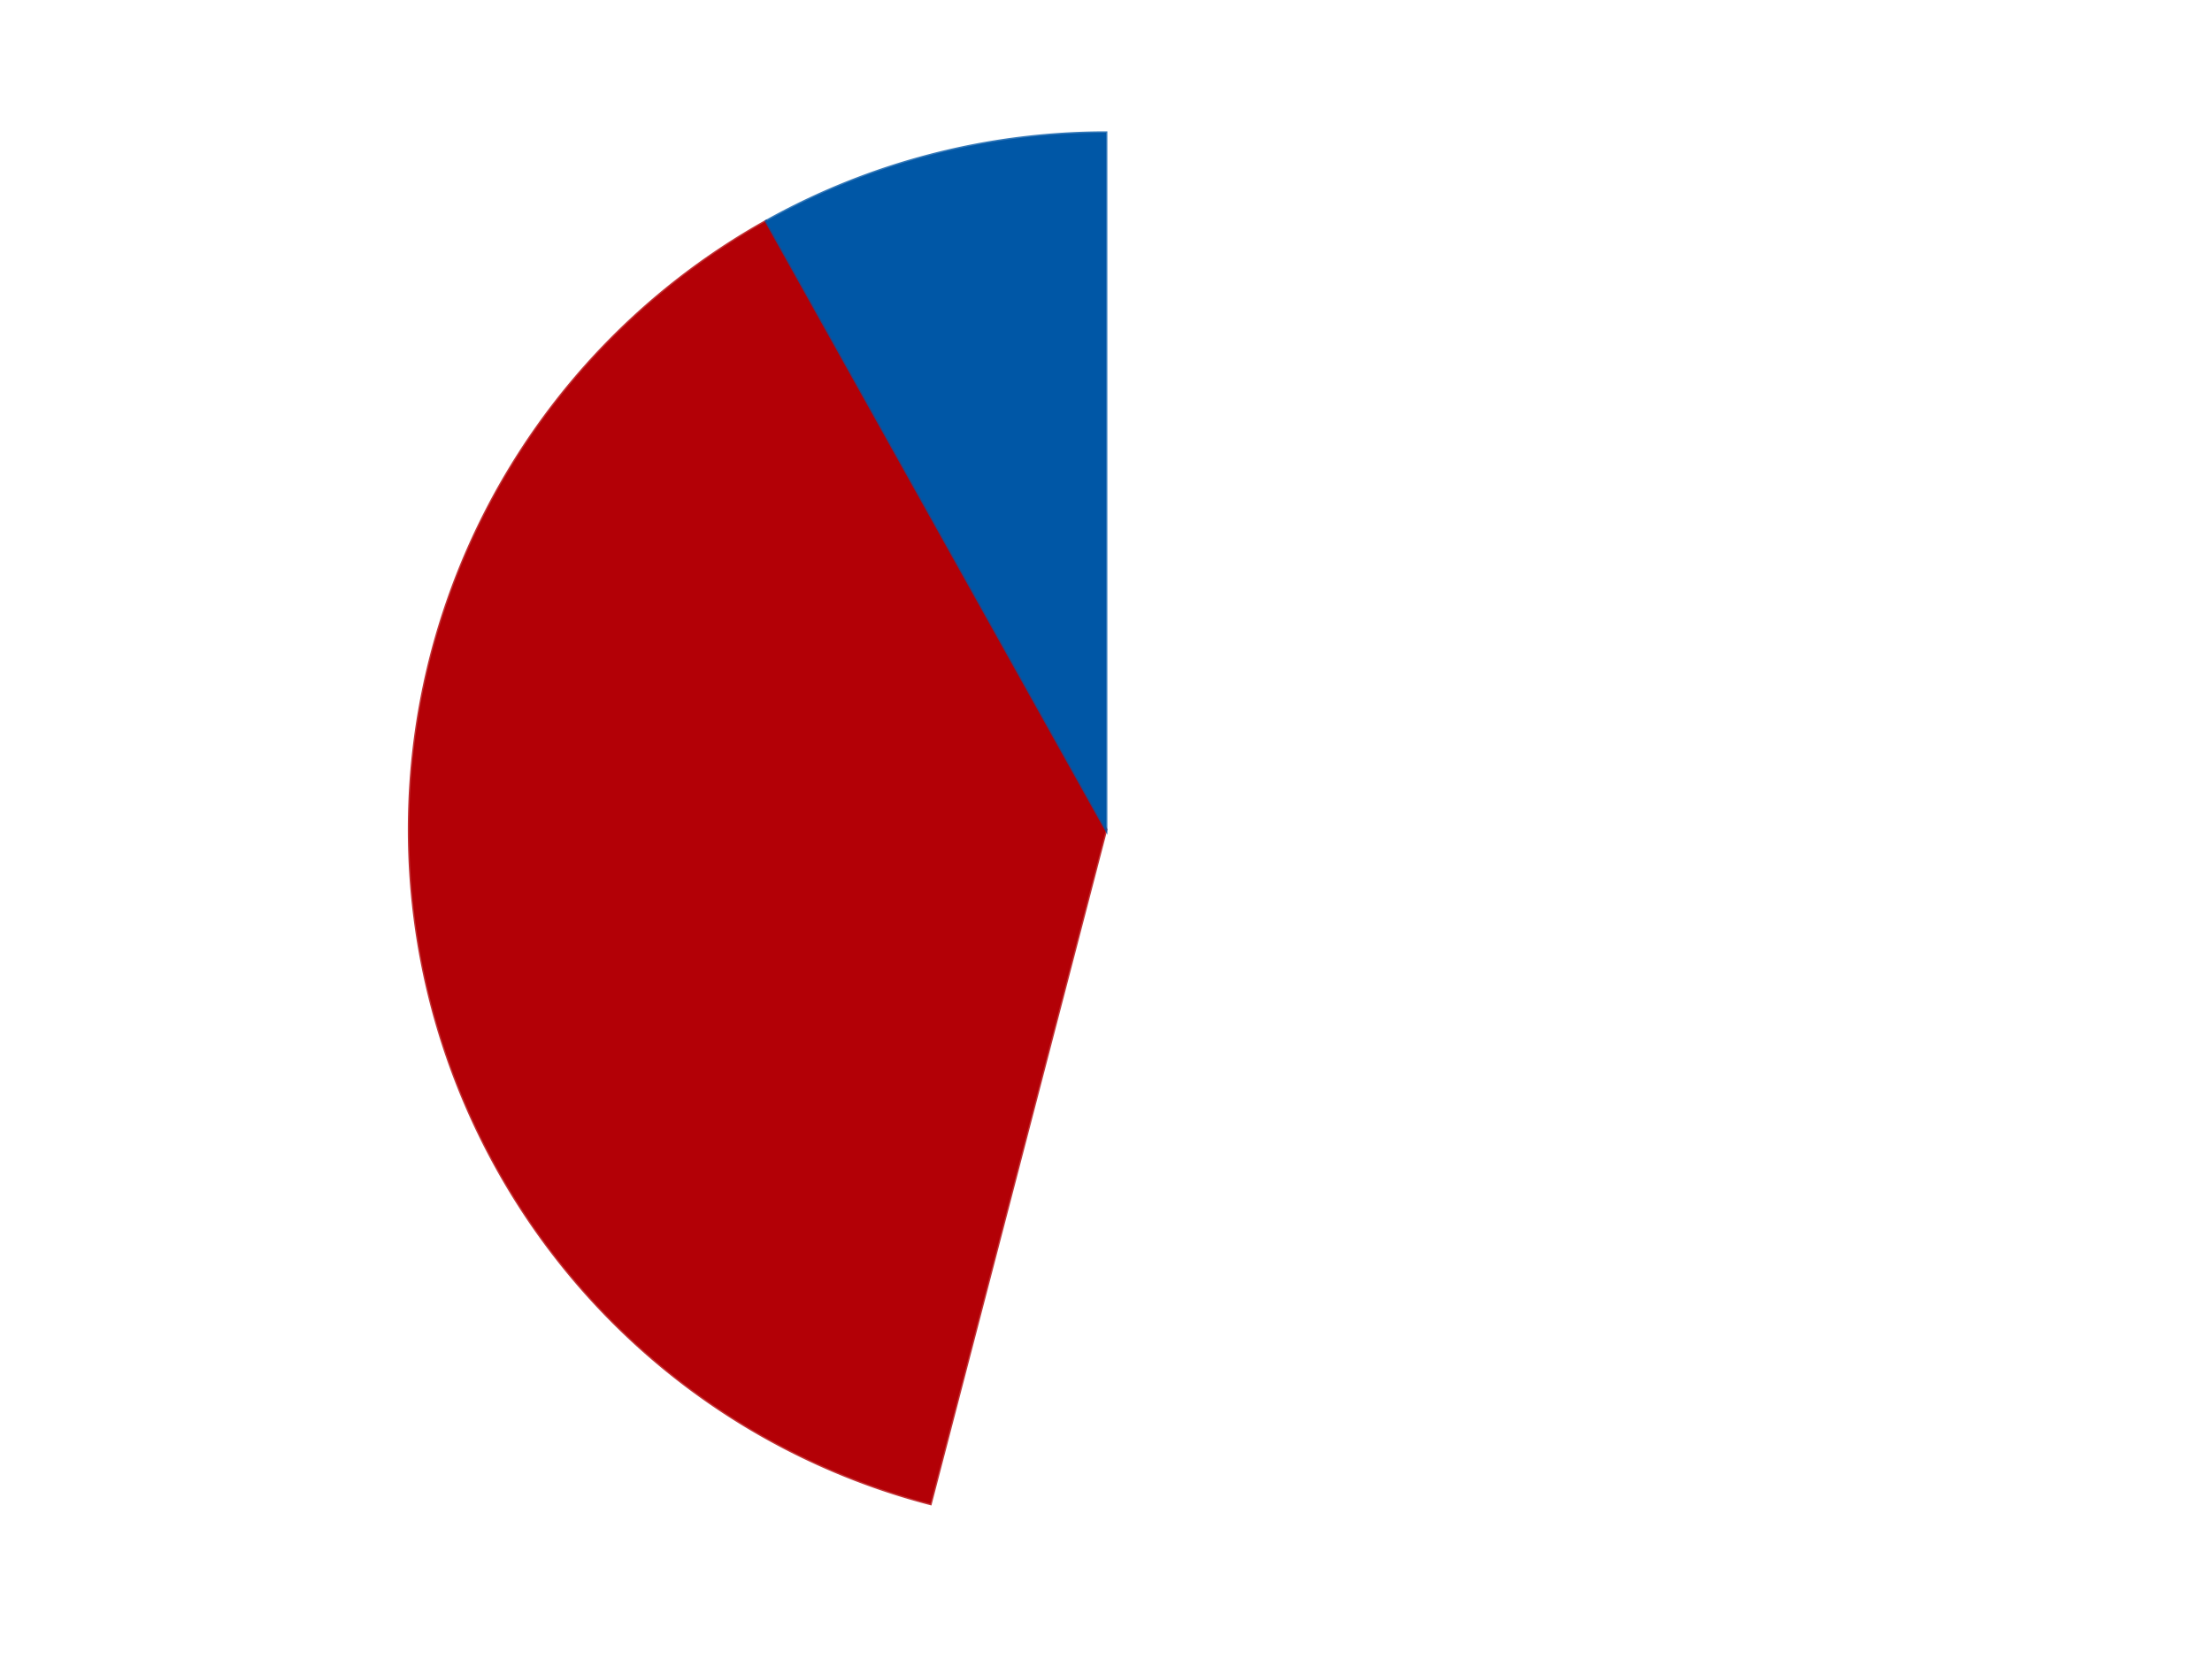 <?xml version='1.0' encoding='utf-8'?>
<svg xmlns="http://www.w3.org/2000/svg" xmlns:xlink="http://www.w3.org/1999/xlink" id="chart-50c8bd8b-3f4f-45be-954b-a84fdbad47f1" class="pygal-chart" viewBox="0 0 800 600"><!--Generated with pygal 3.0.5 (lxml) ©Kozea 2012-2016 on 2024-09-29--><!--http://pygal.org--><!--http://github.com/Kozea/pygal--><defs><style type="text/css">#chart-50c8bd8b-3f4f-45be-954b-a84fdbad47f1{-webkit-user-select:none;-webkit-font-smoothing:antialiased;font-family:Consolas,"Liberation Mono",Menlo,Courier,monospace}#chart-50c8bd8b-3f4f-45be-954b-a84fdbad47f1 .title{font-family:Consolas,"Liberation Mono",Menlo,Courier,monospace;font-size:16px}#chart-50c8bd8b-3f4f-45be-954b-a84fdbad47f1 .legends .legend text{font-family:Consolas,"Liberation Mono",Menlo,Courier,monospace;font-size:14px}#chart-50c8bd8b-3f4f-45be-954b-a84fdbad47f1 .axis text{font-family:Consolas,"Liberation Mono",Menlo,Courier,monospace;font-size:10px}#chart-50c8bd8b-3f4f-45be-954b-a84fdbad47f1 .axis text.major{font-family:Consolas,"Liberation Mono",Menlo,Courier,monospace;font-size:10px}#chart-50c8bd8b-3f4f-45be-954b-a84fdbad47f1 .text-overlay text.value{font-family:Consolas,"Liberation Mono",Menlo,Courier,monospace;font-size:16px}#chart-50c8bd8b-3f4f-45be-954b-a84fdbad47f1 .text-overlay text.label{font-family:Consolas,"Liberation Mono",Menlo,Courier,monospace;font-size:10px}#chart-50c8bd8b-3f4f-45be-954b-a84fdbad47f1 .tooltip{font-family:Consolas,"Liberation Mono",Menlo,Courier,monospace;font-size:14px}#chart-50c8bd8b-3f4f-45be-954b-a84fdbad47f1 text.no_data{font-family:Consolas,"Liberation Mono",Menlo,Courier,monospace;font-size:64px}
#chart-50c8bd8b-3f4f-45be-954b-a84fdbad47f1{background-color:transparent}#chart-50c8bd8b-3f4f-45be-954b-a84fdbad47f1 path,#chart-50c8bd8b-3f4f-45be-954b-a84fdbad47f1 line,#chart-50c8bd8b-3f4f-45be-954b-a84fdbad47f1 rect,#chart-50c8bd8b-3f4f-45be-954b-a84fdbad47f1 circle{-webkit-transition:150ms;-moz-transition:150ms;transition:150ms}#chart-50c8bd8b-3f4f-45be-954b-a84fdbad47f1 .graph &gt; .background{fill:transparent}#chart-50c8bd8b-3f4f-45be-954b-a84fdbad47f1 .plot &gt; .background{fill:transparent}#chart-50c8bd8b-3f4f-45be-954b-a84fdbad47f1 .graph{fill:rgba(0,0,0,.87)}#chart-50c8bd8b-3f4f-45be-954b-a84fdbad47f1 text.no_data{fill:rgba(0,0,0,1)}#chart-50c8bd8b-3f4f-45be-954b-a84fdbad47f1 .title{fill:rgba(0,0,0,1)}#chart-50c8bd8b-3f4f-45be-954b-a84fdbad47f1 .legends .legend text{fill:rgba(0,0,0,.87)}#chart-50c8bd8b-3f4f-45be-954b-a84fdbad47f1 .legends .legend:hover text{fill:rgba(0,0,0,1)}#chart-50c8bd8b-3f4f-45be-954b-a84fdbad47f1 .axis .line{stroke:rgba(0,0,0,1)}#chart-50c8bd8b-3f4f-45be-954b-a84fdbad47f1 .axis .guide.line{stroke:rgba(0,0,0,.54)}#chart-50c8bd8b-3f4f-45be-954b-a84fdbad47f1 .axis .major.line{stroke:rgba(0,0,0,.87)}#chart-50c8bd8b-3f4f-45be-954b-a84fdbad47f1 .axis text.major{fill:rgba(0,0,0,1)}#chart-50c8bd8b-3f4f-45be-954b-a84fdbad47f1 .axis.y .guides:hover .guide.line,#chart-50c8bd8b-3f4f-45be-954b-a84fdbad47f1 .line-graph .axis.x .guides:hover .guide.line,#chart-50c8bd8b-3f4f-45be-954b-a84fdbad47f1 .stackedline-graph .axis.x .guides:hover .guide.line,#chart-50c8bd8b-3f4f-45be-954b-a84fdbad47f1 .xy-graph .axis.x .guides:hover .guide.line{stroke:rgba(0,0,0,1)}#chart-50c8bd8b-3f4f-45be-954b-a84fdbad47f1 .axis .guides:hover text{fill:rgba(0,0,0,1)}#chart-50c8bd8b-3f4f-45be-954b-a84fdbad47f1 .reactive{fill-opacity:1.0;stroke-opacity:.8;stroke-width:1}#chart-50c8bd8b-3f4f-45be-954b-a84fdbad47f1 .ci{stroke:rgba(0,0,0,.87)}#chart-50c8bd8b-3f4f-45be-954b-a84fdbad47f1 .reactive.active,#chart-50c8bd8b-3f4f-45be-954b-a84fdbad47f1 .active .reactive{fill-opacity:0.6;stroke-opacity:.9;stroke-width:4}#chart-50c8bd8b-3f4f-45be-954b-a84fdbad47f1 .ci .reactive.active{stroke-width:1.5}#chart-50c8bd8b-3f4f-45be-954b-a84fdbad47f1 .series text{fill:rgba(0,0,0,1)}#chart-50c8bd8b-3f4f-45be-954b-a84fdbad47f1 .tooltip rect{fill:transparent;stroke:rgba(0,0,0,1);-webkit-transition:opacity 150ms;-moz-transition:opacity 150ms;transition:opacity 150ms}#chart-50c8bd8b-3f4f-45be-954b-a84fdbad47f1 .tooltip .label{fill:rgba(0,0,0,.87)}#chart-50c8bd8b-3f4f-45be-954b-a84fdbad47f1 .tooltip .label{fill:rgba(0,0,0,.87)}#chart-50c8bd8b-3f4f-45be-954b-a84fdbad47f1 .tooltip .legend{font-size:.8em;fill:rgba(0,0,0,.54)}#chart-50c8bd8b-3f4f-45be-954b-a84fdbad47f1 .tooltip .x_label{font-size:.6em;fill:rgba(0,0,0,1)}#chart-50c8bd8b-3f4f-45be-954b-a84fdbad47f1 .tooltip .xlink{font-size:.5em;text-decoration:underline}#chart-50c8bd8b-3f4f-45be-954b-a84fdbad47f1 .tooltip .value{font-size:1.5em}#chart-50c8bd8b-3f4f-45be-954b-a84fdbad47f1 .bound{font-size:.5em}#chart-50c8bd8b-3f4f-45be-954b-a84fdbad47f1 .max-value{font-size:.75em;fill:rgba(0,0,0,.54)}#chart-50c8bd8b-3f4f-45be-954b-a84fdbad47f1 .map-element{fill:transparent;stroke:rgba(0,0,0,.54) !important}#chart-50c8bd8b-3f4f-45be-954b-a84fdbad47f1 .map-element .reactive{fill-opacity:inherit;stroke-opacity:inherit}#chart-50c8bd8b-3f4f-45be-954b-a84fdbad47f1 .color-0,#chart-50c8bd8b-3f4f-45be-954b-a84fdbad47f1 .color-0 a:visited{stroke:#F44336;fill:#F44336}#chart-50c8bd8b-3f4f-45be-954b-a84fdbad47f1 .color-1,#chart-50c8bd8b-3f4f-45be-954b-a84fdbad47f1 .color-1 a:visited{stroke:#3F51B5;fill:#3F51B5}#chart-50c8bd8b-3f4f-45be-954b-a84fdbad47f1 .color-2,#chart-50c8bd8b-3f4f-45be-954b-a84fdbad47f1 .color-2 a:visited{stroke:#009688;fill:#009688}#chart-50c8bd8b-3f4f-45be-954b-a84fdbad47f1 .text-overlay .color-0 text{fill:black}#chart-50c8bd8b-3f4f-45be-954b-a84fdbad47f1 .text-overlay .color-1 text{fill:black}#chart-50c8bd8b-3f4f-45be-954b-a84fdbad47f1 .text-overlay .color-2 text{fill:black}
#chart-50c8bd8b-3f4f-45be-954b-a84fdbad47f1 text.no_data{text-anchor:middle}#chart-50c8bd8b-3f4f-45be-954b-a84fdbad47f1 .guide.line{fill:none}#chart-50c8bd8b-3f4f-45be-954b-a84fdbad47f1 .centered{text-anchor:middle}#chart-50c8bd8b-3f4f-45be-954b-a84fdbad47f1 .title{text-anchor:middle}#chart-50c8bd8b-3f4f-45be-954b-a84fdbad47f1 .legends .legend text{fill-opacity:1}#chart-50c8bd8b-3f4f-45be-954b-a84fdbad47f1 .axis.x text{text-anchor:middle}#chart-50c8bd8b-3f4f-45be-954b-a84fdbad47f1 .axis.x:not(.web) text[transform]{text-anchor:start}#chart-50c8bd8b-3f4f-45be-954b-a84fdbad47f1 .axis.x:not(.web) text[transform].backwards{text-anchor:end}#chart-50c8bd8b-3f4f-45be-954b-a84fdbad47f1 .axis.y text{text-anchor:end}#chart-50c8bd8b-3f4f-45be-954b-a84fdbad47f1 .axis.y text[transform].backwards{text-anchor:start}#chart-50c8bd8b-3f4f-45be-954b-a84fdbad47f1 .axis.y2 text{text-anchor:start}#chart-50c8bd8b-3f4f-45be-954b-a84fdbad47f1 .axis.y2 text[transform].backwards{text-anchor:end}#chart-50c8bd8b-3f4f-45be-954b-a84fdbad47f1 .axis .guide.line{stroke-dasharray:4,4;stroke:black}#chart-50c8bd8b-3f4f-45be-954b-a84fdbad47f1 .axis .major.guide.line{stroke-dasharray:6,6;stroke:black}#chart-50c8bd8b-3f4f-45be-954b-a84fdbad47f1 .horizontal .axis.y .guide.line,#chart-50c8bd8b-3f4f-45be-954b-a84fdbad47f1 .horizontal .axis.y2 .guide.line,#chart-50c8bd8b-3f4f-45be-954b-a84fdbad47f1 .vertical .axis.x .guide.line{opacity:0}#chart-50c8bd8b-3f4f-45be-954b-a84fdbad47f1 .horizontal .axis.always_show .guide.line,#chart-50c8bd8b-3f4f-45be-954b-a84fdbad47f1 .vertical .axis.always_show .guide.line{opacity:1 !important}#chart-50c8bd8b-3f4f-45be-954b-a84fdbad47f1 .axis.y .guides:hover .guide.line,#chart-50c8bd8b-3f4f-45be-954b-a84fdbad47f1 .axis.y2 .guides:hover .guide.line,#chart-50c8bd8b-3f4f-45be-954b-a84fdbad47f1 .axis.x .guides:hover .guide.line{opacity:1}#chart-50c8bd8b-3f4f-45be-954b-a84fdbad47f1 .axis .guides:hover text{opacity:1}#chart-50c8bd8b-3f4f-45be-954b-a84fdbad47f1 .nofill{fill:none}#chart-50c8bd8b-3f4f-45be-954b-a84fdbad47f1 .subtle-fill{fill-opacity:.2}#chart-50c8bd8b-3f4f-45be-954b-a84fdbad47f1 .dot{stroke-width:1px;fill-opacity:1;stroke-opacity:1}#chart-50c8bd8b-3f4f-45be-954b-a84fdbad47f1 .dot.active{stroke-width:5px}#chart-50c8bd8b-3f4f-45be-954b-a84fdbad47f1 .dot.negative{fill:transparent}#chart-50c8bd8b-3f4f-45be-954b-a84fdbad47f1 text,#chart-50c8bd8b-3f4f-45be-954b-a84fdbad47f1 tspan{stroke:none !important}#chart-50c8bd8b-3f4f-45be-954b-a84fdbad47f1 .series text.active{opacity:1}#chart-50c8bd8b-3f4f-45be-954b-a84fdbad47f1 .tooltip rect{fill-opacity:.95;stroke-width:.5}#chart-50c8bd8b-3f4f-45be-954b-a84fdbad47f1 .tooltip text{fill-opacity:1}#chart-50c8bd8b-3f4f-45be-954b-a84fdbad47f1 .showable{visibility:hidden}#chart-50c8bd8b-3f4f-45be-954b-a84fdbad47f1 .showable.shown{visibility:visible}#chart-50c8bd8b-3f4f-45be-954b-a84fdbad47f1 .gauge-background{fill:rgba(229,229,229,1);stroke:none}#chart-50c8bd8b-3f4f-45be-954b-a84fdbad47f1 .bg-lines{stroke:transparent;stroke-width:2px}</style><script type="text/javascript">window.pygal = window.pygal || {};window.pygal.config = window.pygal.config || {};window.pygal.config['50c8bd8b-3f4f-45be-954b-a84fdbad47f1'] = {"allow_interruptions": false, "box_mode": "extremes", "classes": ["pygal-chart"], "css": ["file://style.css", "file://graph.css"], "defs": [], "disable_xml_declaration": false, "dots_size": 2.5, "dynamic_print_values": false, "explicit_size": false, "fill": false, "force_uri_protocol": "https", "formatter": null, "half_pie": false, "height": 600, "include_x_axis": false, "inner_radius": 0, "interpolate": null, "interpolation_parameters": {}, "interpolation_precision": 250, "inverse_y_axis": false, "js": ["//kozea.github.io/pygal.js/2.0.x/pygal-tooltips.min.js"], "legend_at_bottom": false, "legend_at_bottom_columns": null, "legend_box_size": 12, "logarithmic": false, "margin": 20, "margin_bottom": null, "margin_left": null, "margin_right": null, "margin_top": null, "max_scale": 16, "min_scale": 4, "missing_value_fill_truncation": "x", "no_data_text": "No data", "no_prefix": false, "order_min": null, "pretty_print": false, "print_labels": false, "print_values": false, "print_values_position": "center", "print_zeroes": true, "range": null, "rounded_bars": null, "secondary_range": null, "show_dots": true, "show_legend": false, "show_minor_x_labels": true, "show_minor_y_labels": true, "show_only_major_dots": false, "show_x_guides": false, "show_x_labels": true, "show_y_guides": true, "show_y_labels": true, "spacing": 10, "stack_from_top": false, "strict": false, "stroke": true, "stroke_style": null, "style": {"background": "transparent", "ci_colors": [], "colors": ["#F44336", "#3F51B5", "#009688", "#FFC107", "#FF5722", "#9C27B0", "#03A9F4", "#8BC34A", "#FF9800", "#E91E63", "#2196F3", "#4CAF50", "#FFEB3B", "#673AB7", "#00BCD4", "#CDDC39", "#9E9E9E", "#607D8B"], "dot_opacity": "1", "font_family": "Consolas, \"Liberation Mono\", Menlo, Courier, monospace", "foreground": "rgba(0, 0, 0, .87)", "foreground_strong": "rgba(0, 0, 0, 1)", "foreground_subtle": "rgba(0, 0, 0, .54)", "guide_stroke_color": "black", "guide_stroke_dasharray": "4,4", "label_font_family": "Consolas, \"Liberation Mono\", Menlo, Courier, monospace", "label_font_size": 10, "legend_font_family": "Consolas, \"Liberation Mono\", Menlo, Courier, monospace", "legend_font_size": 14, "major_guide_stroke_color": "black", "major_guide_stroke_dasharray": "6,6", "major_label_font_family": "Consolas, \"Liberation Mono\", Menlo, Courier, monospace", "major_label_font_size": 10, "no_data_font_family": "Consolas, \"Liberation Mono\", Menlo, Courier, monospace", "no_data_font_size": 64, "opacity": "1.0", "opacity_hover": "0.6", "plot_background": "transparent", "stroke_opacity": ".8", "stroke_opacity_hover": ".9", "stroke_width": "1", "stroke_width_hover": "4", "title_font_family": "Consolas, \"Liberation Mono\", Menlo, Courier, monospace", "title_font_size": 16, "tooltip_font_family": "Consolas, \"Liberation Mono\", Menlo, Courier, monospace", "tooltip_font_size": 14, "transition": "150ms", "value_background": "rgba(229, 229, 229, 1)", "value_colors": [], "value_font_family": "Consolas, \"Liberation Mono\", Menlo, Courier, monospace", "value_font_size": 16, "value_label_font_family": "Consolas, \"Liberation Mono\", Menlo, Courier, monospace", "value_label_font_size": 10}, "title": null, "tooltip_border_radius": 0, "tooltip_fancy_mode": true, "truncate_label": null, "truncate_legend": null, "width": 800, "x_label_rotation": 0, "x_labels": null, "x_labels_major": null, "x_labels_major_count": null, "x_labels_major_every": null, "x_title": null, "xrange": null, "y_label_rotation": 0, "y_labels": null, "y_labels_major": null, "y_labels_major_count": null, "y_labels_major_every": null, "y_title": null, "zero": 0, "legends": ["White", "Red", "Blue"]}</script><script type="text/javascript" xlink:href="https://kozea.github.io/pygal.js/2.0.x/pygal-tooltips.min.js"/></defs><title>Pygal</title><g class="graph pie-graph vertical"><rect x="0" y="0" width="800" height="600" class="background"/><g transform="translate(20, 20)" class="plot"><rect x="0" y="0" width="760" height="560" class="background"/><g class="series serie-0 color-0"><g class="slices"><g class="slice" style="fill: #FFFFFF; stroke: #FFFFFF"><path d="M380 28 A252 252 0 1 1 316.502 523.869 L380 280 A0 0 0 1 0 380 280 z" class="slice reactive tooltip-trigger"/><desc class="value">20</desc><desc class="x centered">504.97945484261845</desc><desc class="y centered">296.00424528810674</desc></g></g></g><g class="series serie-1 color-1"><g class="slices"><g class="slice" style="fill: #B30006; stroke: #B30006"><path d="M316.502 523.869 A252 252 0 0 1 257.101 60 L380 280 A0 0 0 0 0 380 280 z" class="slice reactive tooltip-trigger"/><desc class="value">14</desc><desc class="x centered">255.02054515738152</desc><desc class="y centered">296.0042452881068</desc></g></g></g><g class="series serie-2 color-2"><g class="slices"><g class="slice" style="fill: #0057A6; stroke: #0057A6"><path d="M257.101 60 A252 252 0 0 1 380 28 L380 280 A0 0 0 0 0 380 280 z" class="slice reactive tooltip-trigger"/><desc class="value">3</desc><desc class="x centered">348.25076426547423</desc><desc class="y centered">158.06564868637915</desc></g></g></g></g><g class="titles"/><g transform="translate(20, 20)" class="plot overlay"><g class="series serie-0 color-0"/><g class="series serie-1 color-1"/><g class="series serie-2 color-2"/></g><g transform="translate(20, 20)" class="plot text-overlay"><g class="series serie-0 color-0"/><g class="series serie-1 color-1"/><g class="series serie-2 color-2"/></g><g transform="translate(20, 20)" class="plot tooltip-overlay"><g transform="translate(0 0)" style="opacity: 0" class="tooltip"><rect rx="0" ry="0" width="0" height="0" class="tooltip-box"/><g class="text"/></g></g></g></svg>
